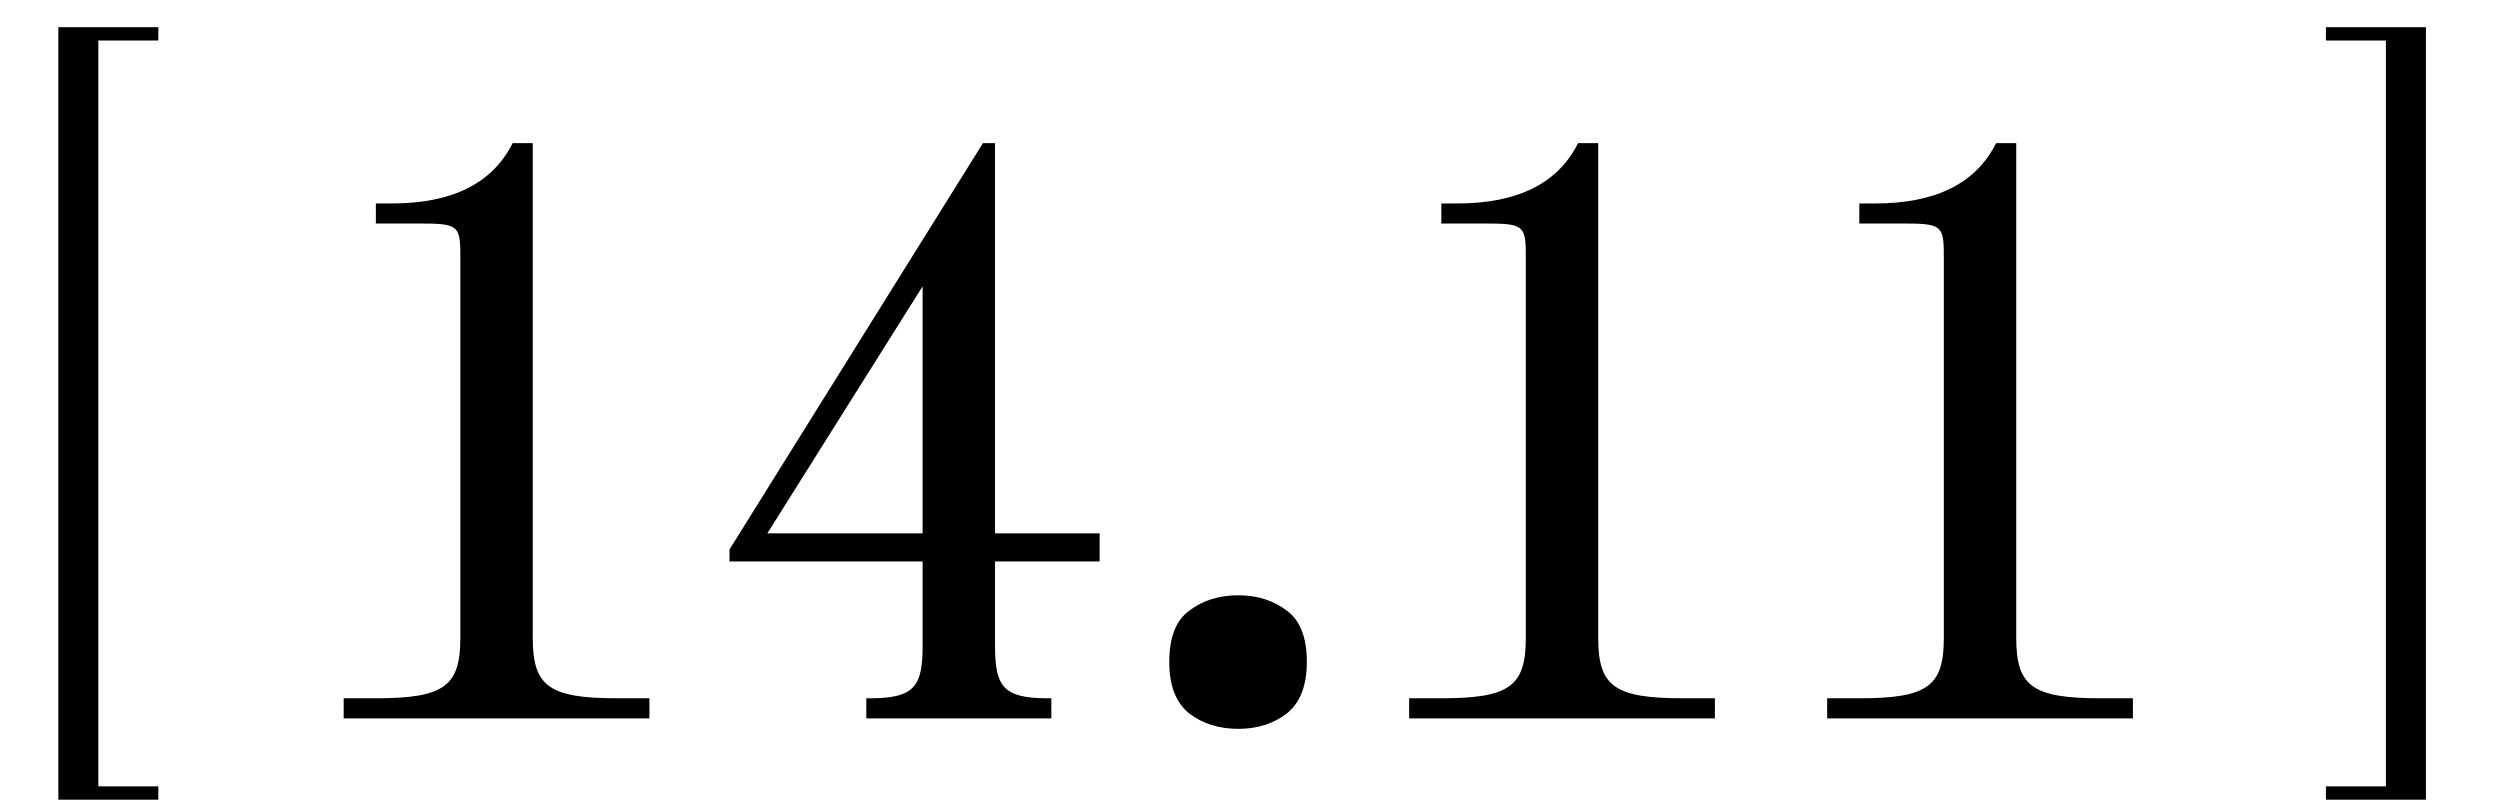 <?xml version="1.0" encoding="UTF-8"?> <svg xmlns="http://www.w3.org/2000/svg" width="87" height="28" viewBox="0 0 87 28" fill="none"><path d="M18.54 4.98V22.2C18.54 23.88 19.1 24.3 21.48 24.3H22.6V25H11.96V24.3H13.08C15.46 24.3 16.02 23.88 16.02 22.2V9.04C16.02 7.92 16.02 7.78 14.76 7.78H13.08V7.08H13.64C15.74 7.08 17.14 6.38 17.84 4.98H18.54ZM34.627 4.98V18.56H38.267V19.54H34.627V22.48C34.627 23.88 34.907 24.3 36.447 24.3H36.587V25H30.147V24.3H30.287C31.827 24.3 32.107 23.88 32.107 22.48V19.54H25.387V19.12L34.207 4.98H34.627ZM26.703 18.56H32.107V9.964L26.703 18.56ZM40.69 23.04C40.69 22.181 40.923 21.584 41.39 21.248C41.856 20.893 42.426 20.716 43.098 20.716C43.751 20.716 44.311 20.893 44.778 21.248C45.244 21.584 45.478 22.181 45.478 23.04C45.478 23.861 45.244 24.459 44.778 24.832C44.311 25.187 43.751 25.364 43.098 25.364C42.426 25.364 41.856 25.187 41.39 24.832C40.923 24.459 40.69 23.861 40.69 23.04ZM55.618 4.98V22.2C55.618 23.88 56.178 24.3 58.558 24.3H59.678V25H49.038V24.3H50.158C52.538 24.3 53.098 23.88 53.098 22.2V9.04C53.098 7.92 53.098 7.78 51.838 7.78H50.158V7.08H50.718C52.818 7.08 54.218 6.38 54.918 4.98H55.618ZM70.165 4.98V22.2C70.165 23.88 70.725 24.3 73.105 24.3H74.225V25H63.585V24.3H64.705C67.085 24.3 67.645 23.88 67.645 22.2V9.04C67.645 7.92 67.645 7.78 66.385 7.78H64.705V7.08H65.265C67.365 7.08 68.765 6.38 69.465 4.98H70.165Z" fill="black"></path><path d="M3.422 1.41V27.365H5.51V27.829H2.03V0.946H5.51V1.41H3.422Z" fill="black"></path><path d="M84.422 0.946V27.829H80.942V27.365H83.03V1.41H80.942V0.946H84.422Z" fill="black"></path></svg> 